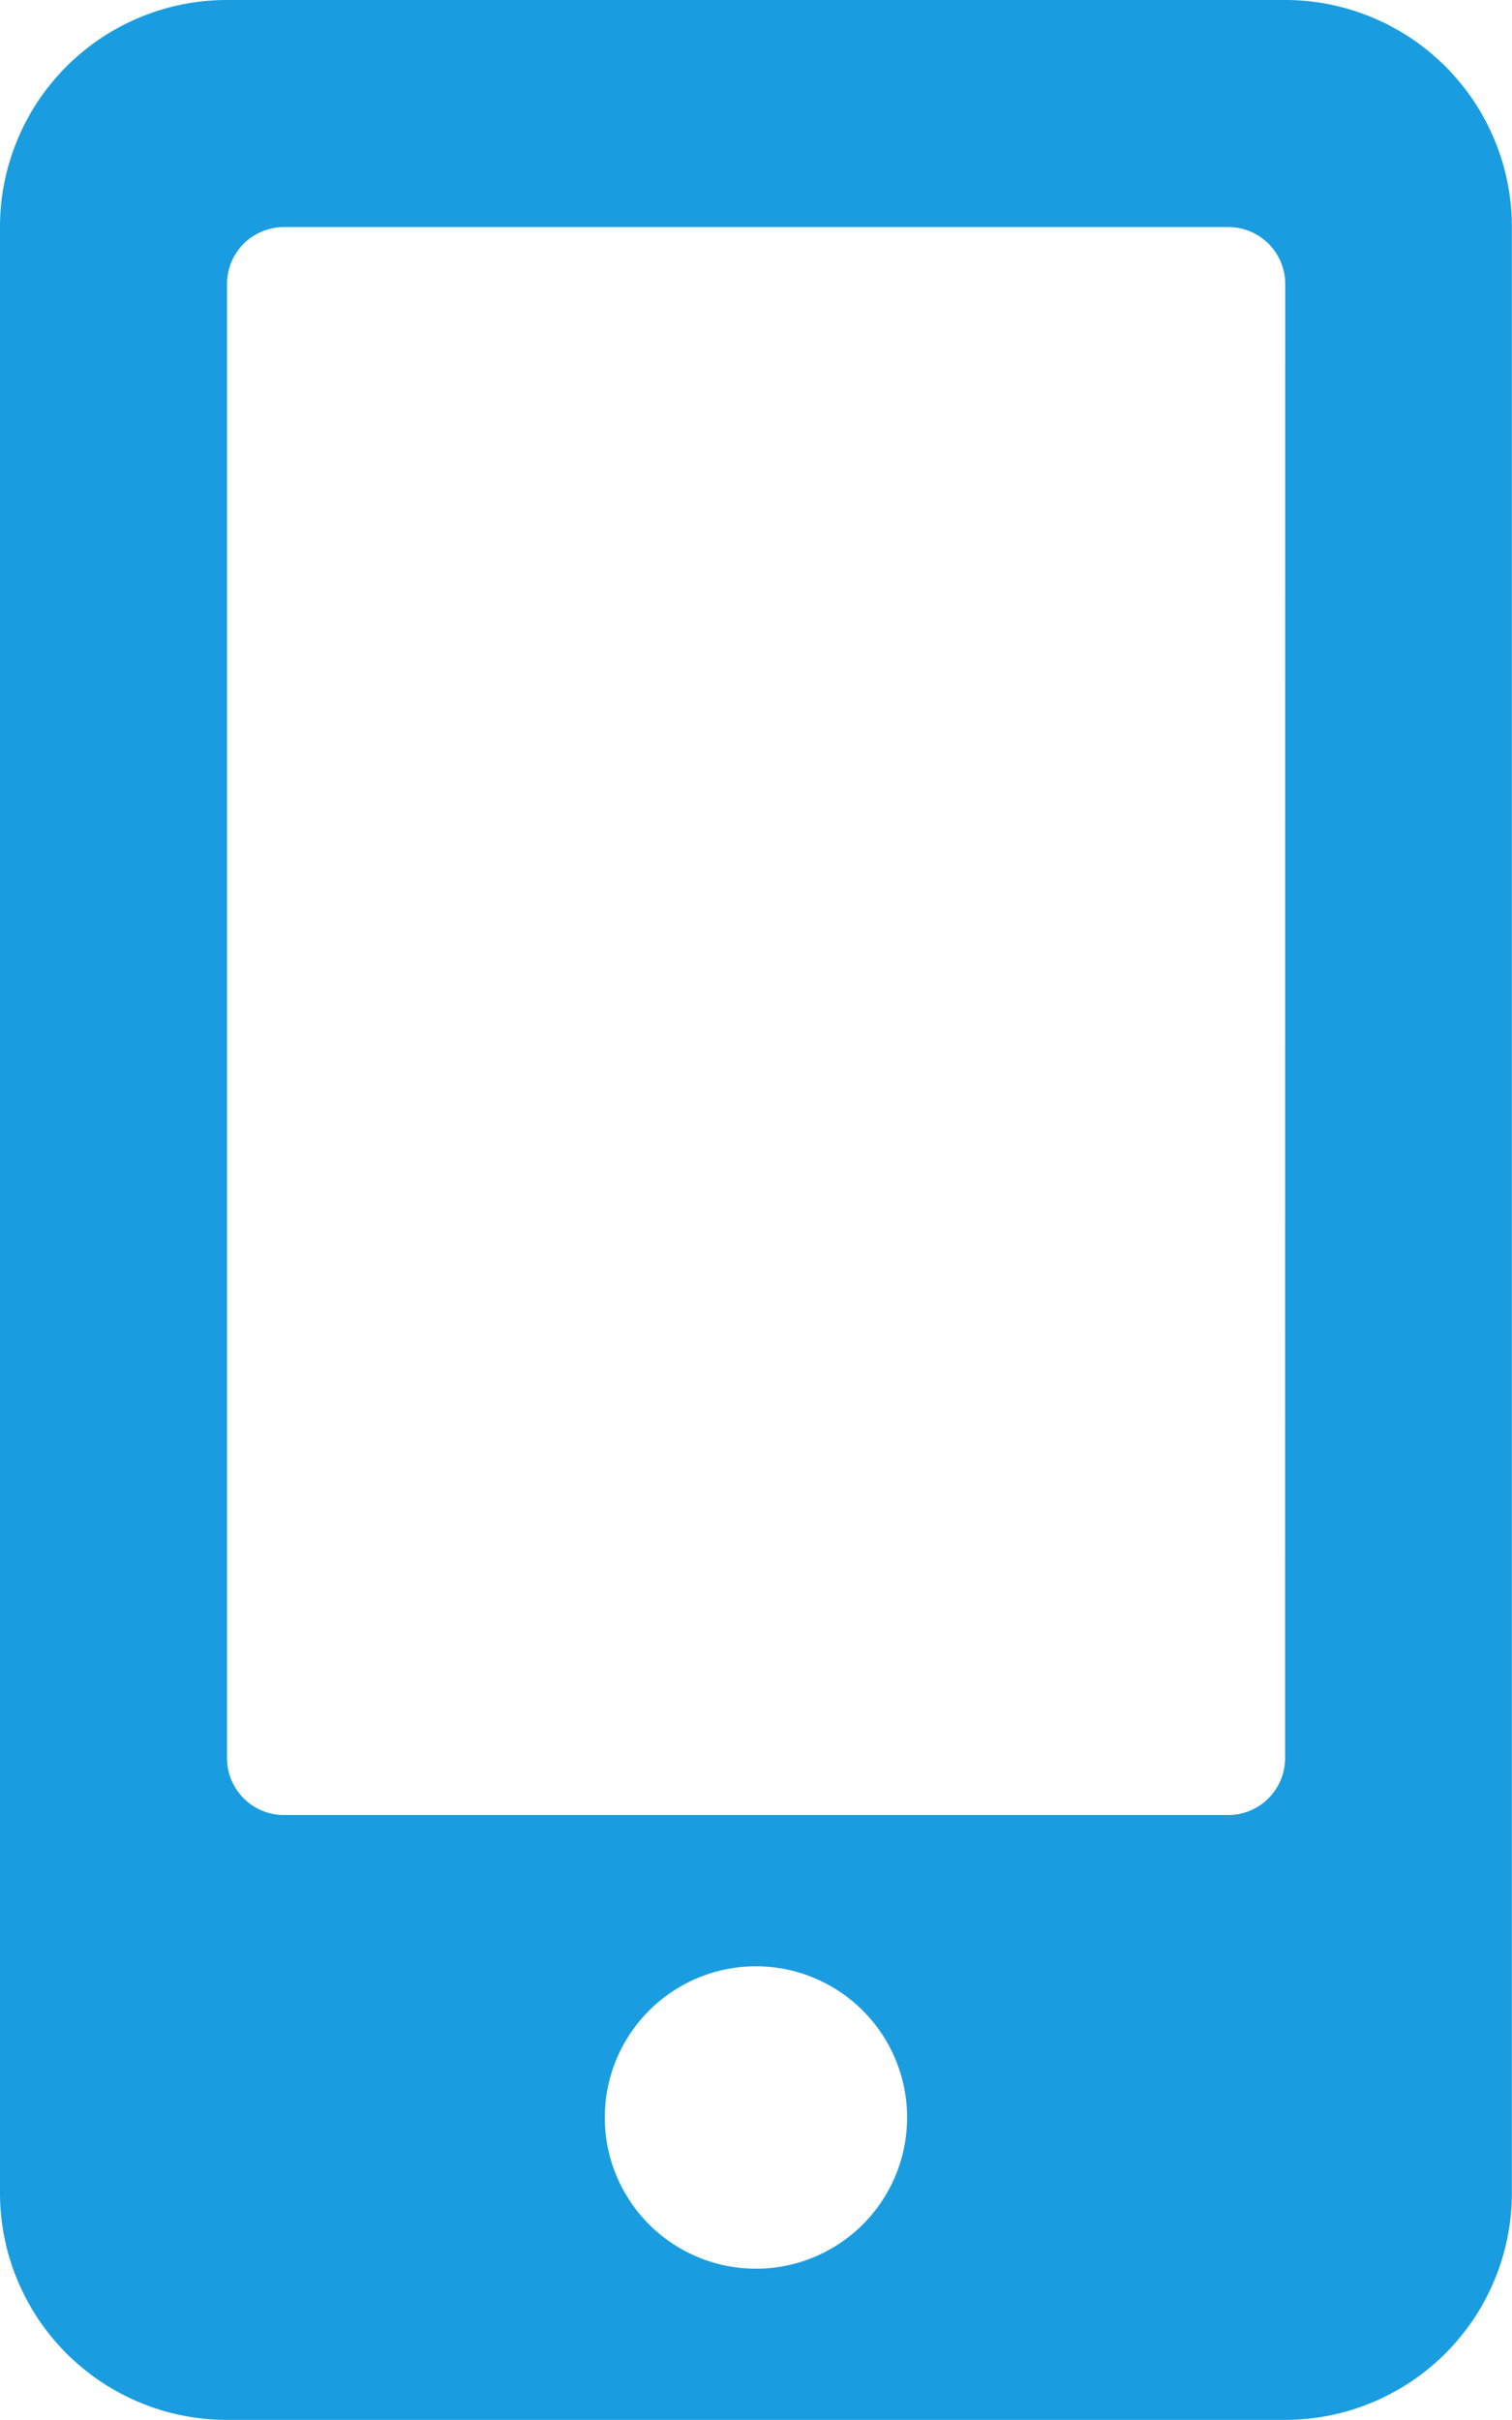 <svg xmlns="http://www.w3.org/2000/svg" width="12.255" height="19.607"><path data-name="Icon awesome-mobile-alt" d="M10.416 0H1.838A1.839 1.839 0 000 1.838v15.931a1.839 1.839 0 001.838 1.838h8.578a1.839 1.839 0 001.838-1.838V1.838A1.839 1.839 0 0010.416 0zM6.127 18.382a1.225 1.225 0 111.225-1.225 1.224 1.224 0 01-1.225 1.225zm4.289-4.136a.461.461 0 01-.46.46H2.3a.461.461 0 01-.46-.46V2.3a.461.461 0 01.46-.46h7.657a.461.461 0 01.46.46z" fill="#199de0"/></svg>